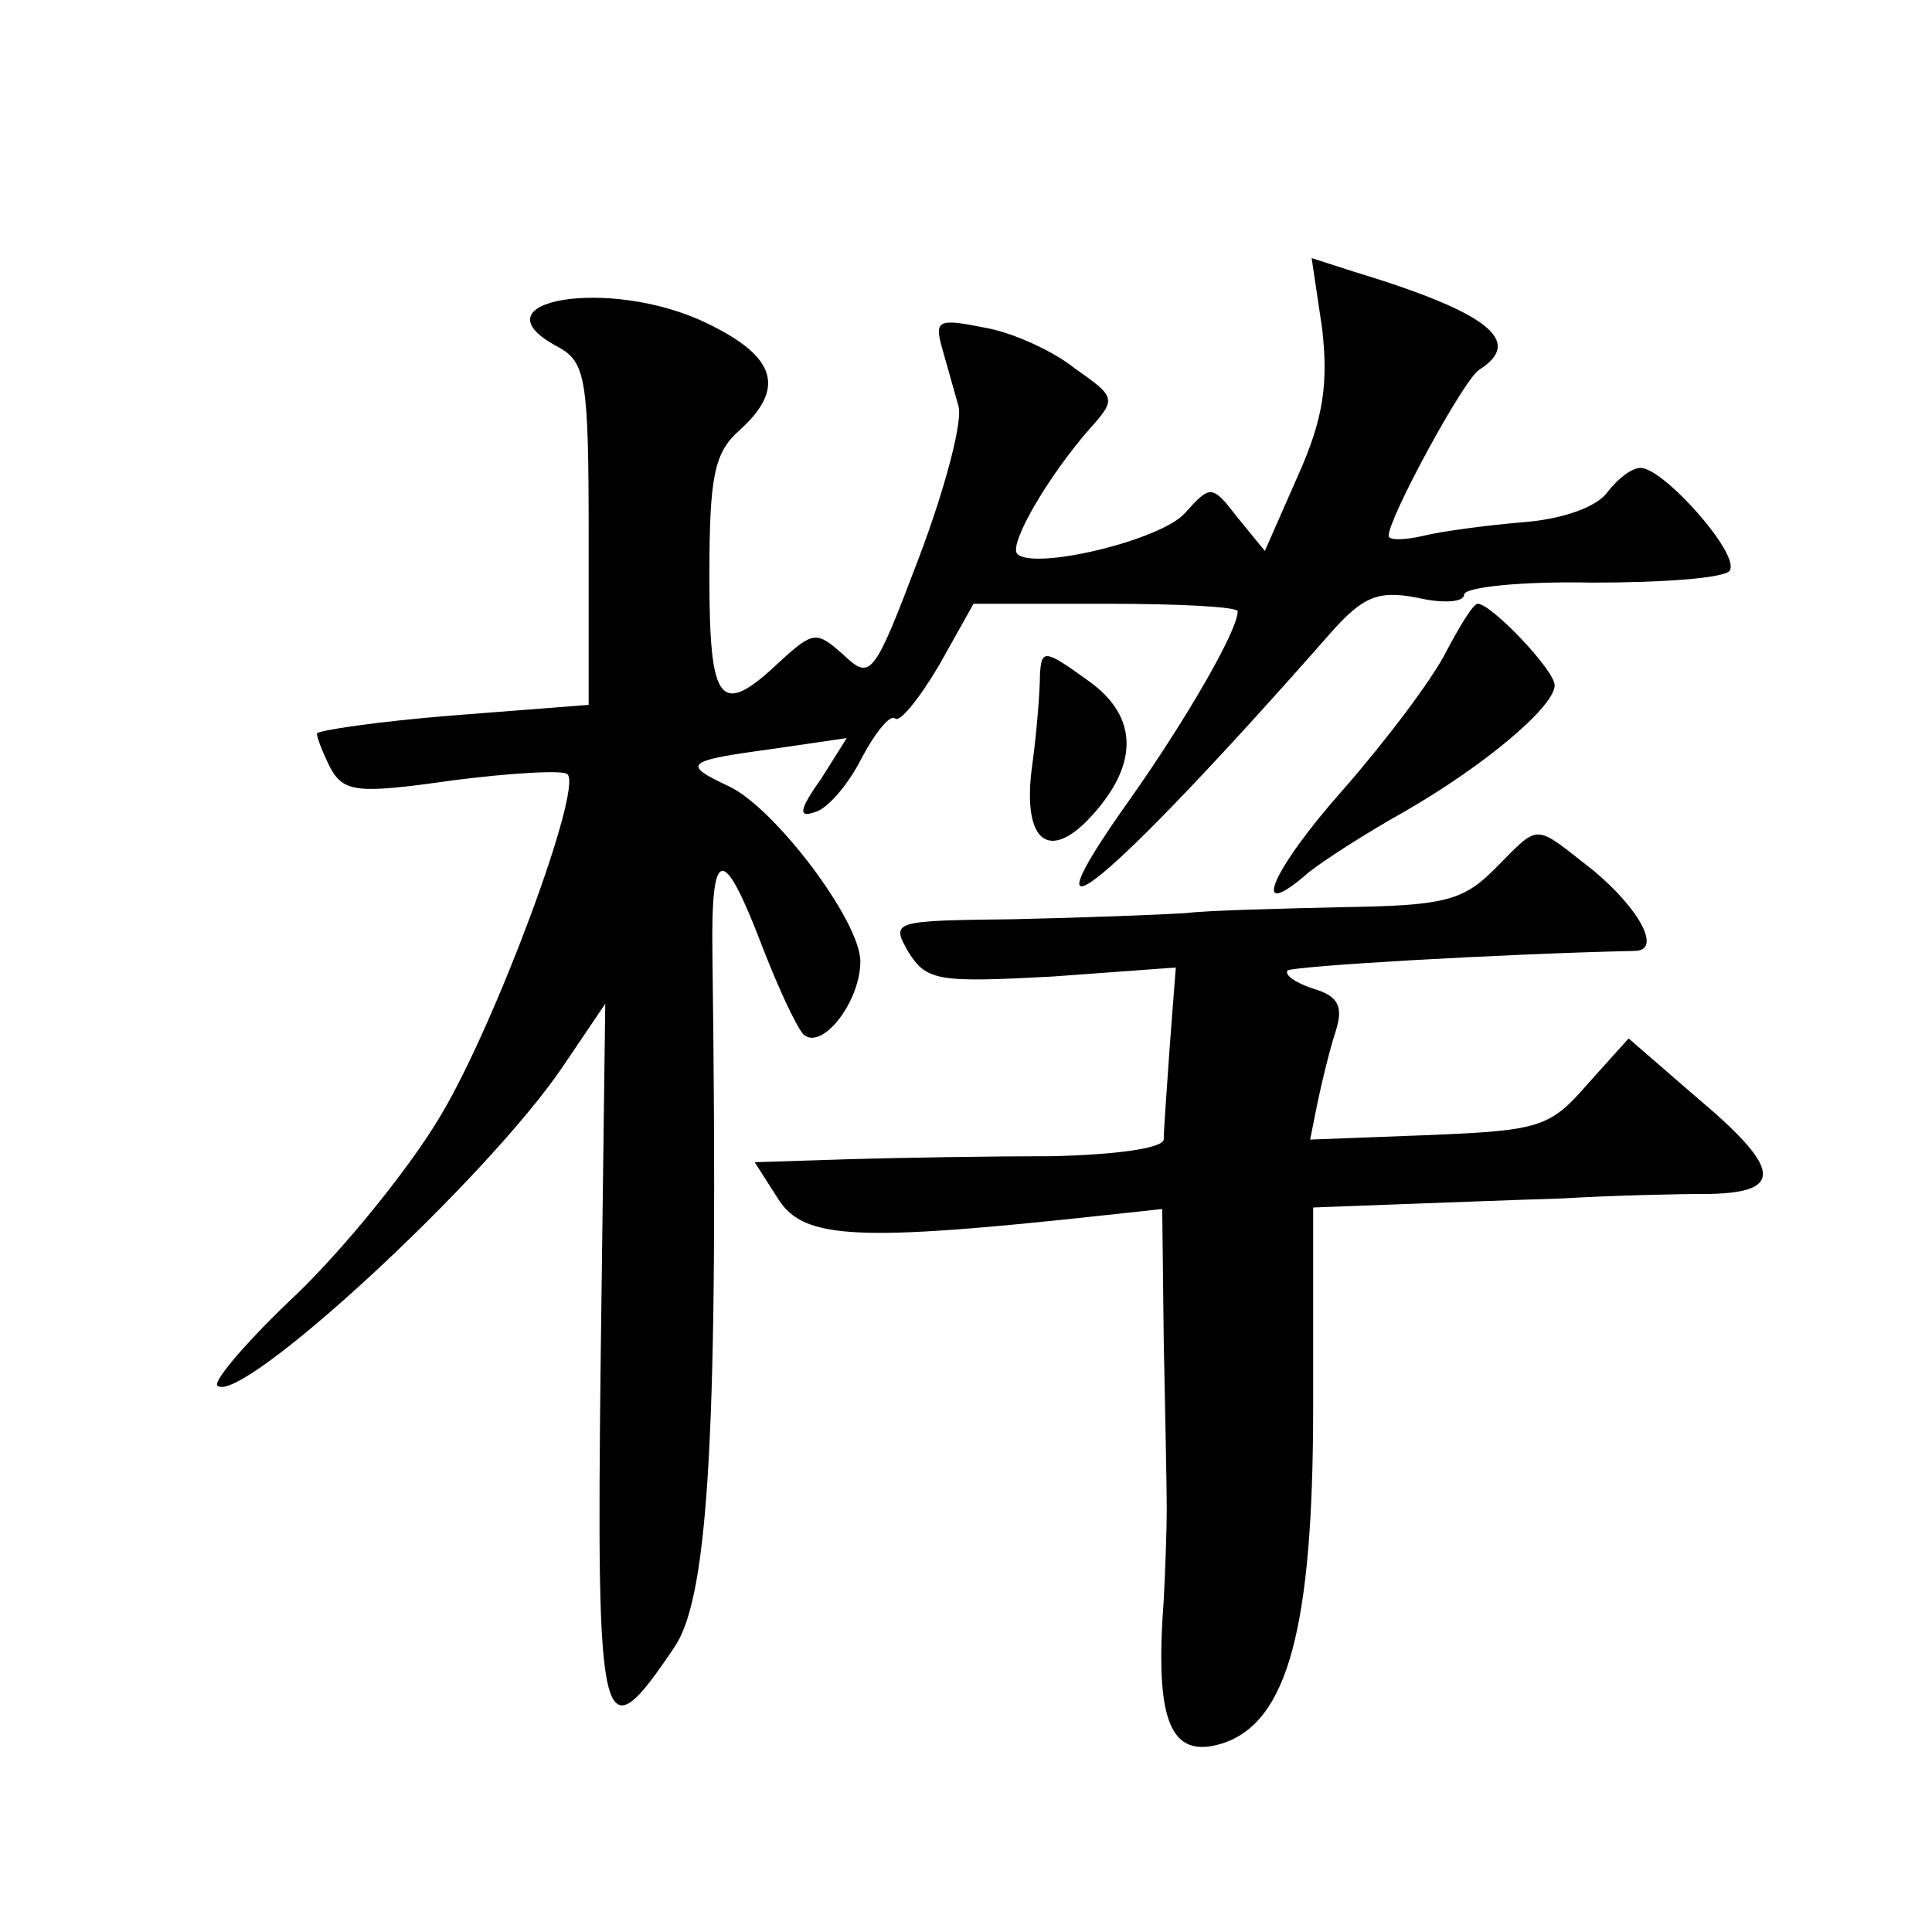 <?xml version="1.0" standalone="no"?>
<!DOCTYPE svg PUBLIC "-//W3C//DTD SVG 20010904//EN"
 "http://www.w3.org/TR/2001/REC-SVG-20010904/DTD/svg10.dtd">
<svg version="1.0" xmlns="http://www.w3.org/2000/svg"
 width="128pt" height="128pt" viewBox="0 0 128 128"
 preserveAspectRatio="xMidYMid meet">
<g transform="translate(0,128) scale(0.1,-0.1)"
fill="#0" stroke="none">
<path d="M876 1062 c4 -36 1 -59 -16 -97 l-22 -50 -18 22 c-17 22 -18 22 -35 3
-16 -18 -100 -38 -111 -27 -6 6 20 51 48 83 18 20 17 21 -10 40 -15 12 -42 24 -60
27 -30 6 -33 5 -28 -13 3 -11 8 -28 11 -39 3 -10 -9 -55 -26 -100 -30 -79 -32 -82
-50 -65 -18 16 -20 16 -42 -4 -40 -38 -47 -29 -47 56 0 66 3 82 20 97 31 28 24
49 -22 71 -64 31 -157 15 -98 -16 18 -10 20 -21 20 -124 l0 -113 -90 -7 c-50 -4
-90 -10 -90 -12 0 -3 4 -13 9 -23 9 -16 18 -17 81 -8 39 5 74 7 76 4 10 -10 -48
-166 -84 -226 -20 -34 -63 -87 -95 -118 -32 -30 -56 -58 -53 -61 15 -14 180 138
230 213 l27 40 -3 -233 c-3 -254 0 -266 49 -193 23 34 29 149 25 459 -1 72 7 73
33 5 10 -26 22 -52 27 -58 12 -12 38 21 38 48 0 27 -57 102 -87 116 -32 15 -29
17 30 25 l48 7 -17 -27 c-15 -21 -15 -26 -4 -22 8 2 22 18 31 36 9 17 19 29 22
26 3 -3 16 13 29 35 l23 41 88 0 c48 0 87 -2 87 -5 0 -13 -35 -73 -71 -124 -79
-111 -14 -57 132 109 22 25 32 29 58 24 17 -4 31 -3 31 2 0 5 38 9 85 8 47 0 88
3 91 8 7 11 -44 68 -59 68 -6 0 -15 -7 -22 -16 -7 -10 -30 -18 -56 -20 -24 -2 -54
-6 -66 -9 -13 -3 -23 -3 -23 0 0 12 50 104 60 110 30 19 6 38 -83 65 l-28 9 7 -47z
M958 848 c-9 -18 -40 -59 -68 -91 -48 -54 -63 -90 -23 -55 10 8 38 26 63 40 54
31 100 70 100 84 0 10 -42 54 -51 54 -3 0 -12 -15 -21 -32z M689 833 c0 -10 -2
-37 -5 -59 -7 -49 9 -65 36 -38 35 36 35 69 1 93 -29 21 -31 21 -32 4z M990 704
c-21 -21 -34 -24 -100 -25 -41 -1 -88 -2 -105 -4 -16 -1 -67 -3 -113 -4 -81 -1
-82 -1 -70 -22 12 -19 20 -20 95 -16 l82 6 -4 -52 c-2 -29 -4 -56 -4 -62 -1 -6
-33 -10 -73 -11 -40 0 -101 -1 -136 -2 l-62 -2 16 -25 c17 -26 52 -28 217 -10 l37
4 1 -87 c1 -48 2 -98 2 -112 0 -14 -1 -41 -2 -60 -6 -80 4 -106 39 -95 43 14 60
76 60 223 l0 132 53 2 c28 1 79 3 112 4 33 2 77 3 98 3 49 1 47 17 -9 64 l-45 39
-27 -30 c-25 -29 -32 -31 -105 -34 l-79 -3 5 25 c3 14 8 35 12 47 5 16 2 23 -15
28 -12 4 -19 9 -17 12 4 3 141 11 230 13 18 0 4 27 -27 53 -41 32 -35 32 -66 1z"/>
</g>
</svg>
